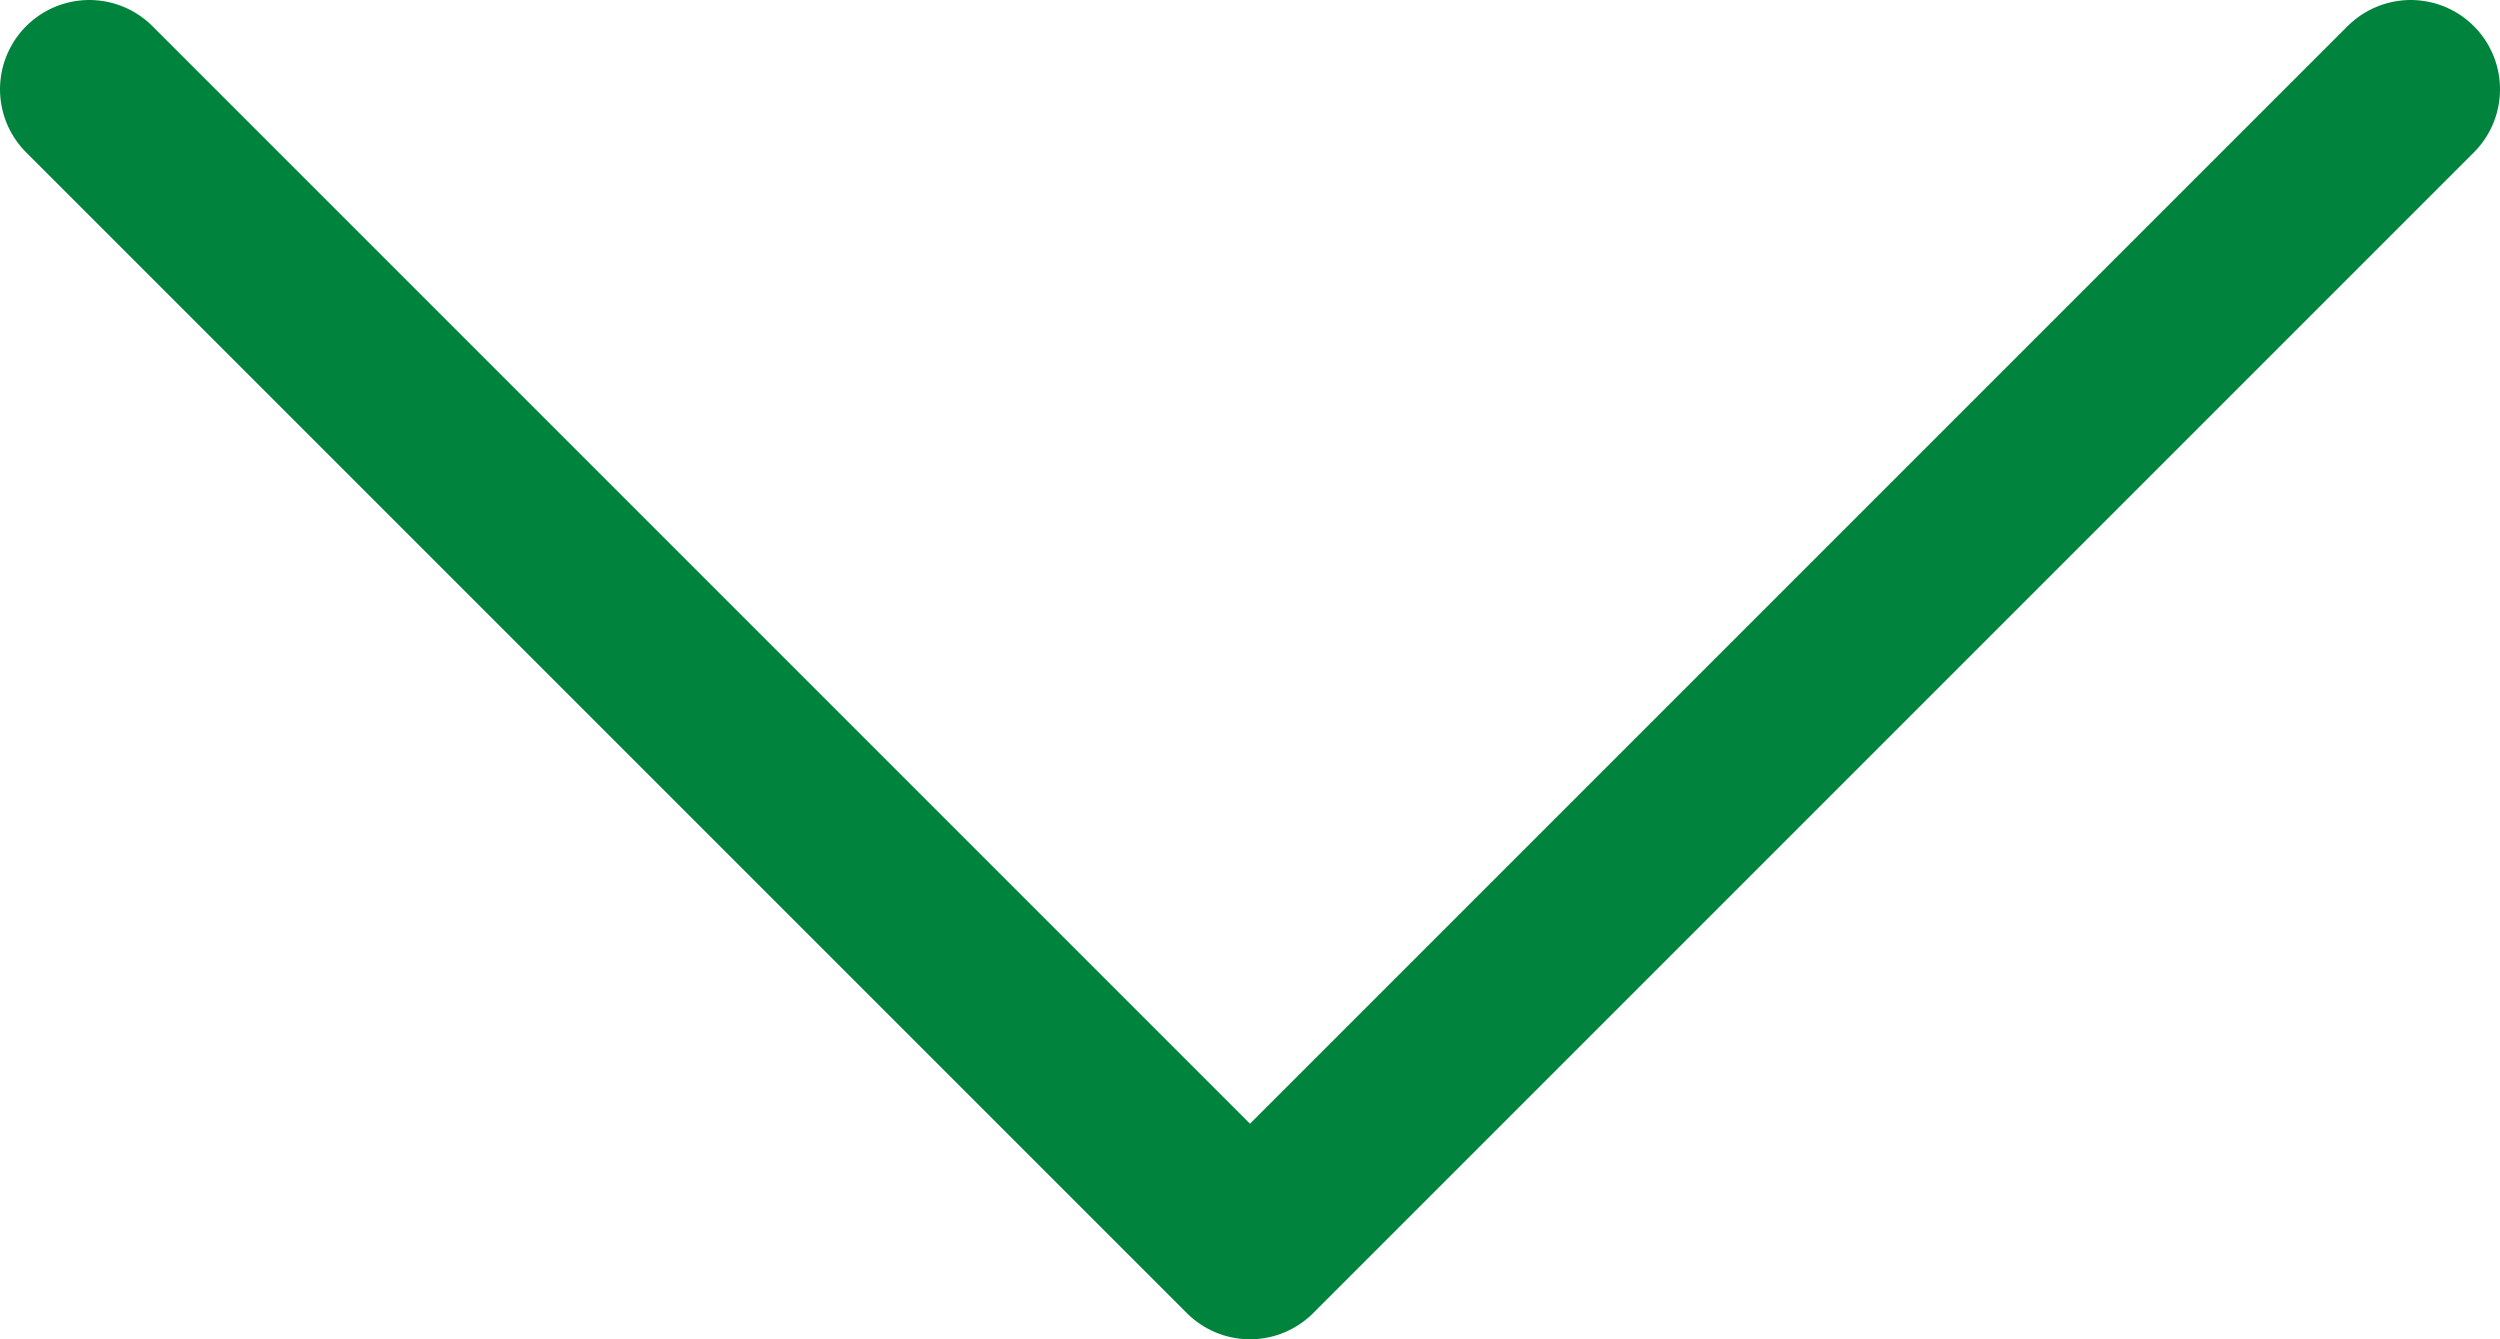 <?xml version="1.0" encoding="UTF-8"?>
<svg width="28px" height="15px" viewBox="0 0 28 15" version="1.1" xmlns="http://www.w3.org/2000/svg" xmlns:xlink="http://www.w3.org/1999/xlink">
    <title>Arrow</title>
    <g id="Cargill-Branded-Feed" stroke="none" stroke-width="1" fill="none" fill-rule="evenodd" stroke-linecap="round" stroke-linejoin="round">
        <g id="CBF-Feed-(Desktop)" transform="translate(-1158, -668)" stroke="#00843D" stroke-width="2">
            <g id="Hero" transform="translate(60, 145)">
                <polyline id="Arrow" points="1099 524 1112 537 1125 524"></polyline>
            </g>
        </g>
    </g>
</svg>